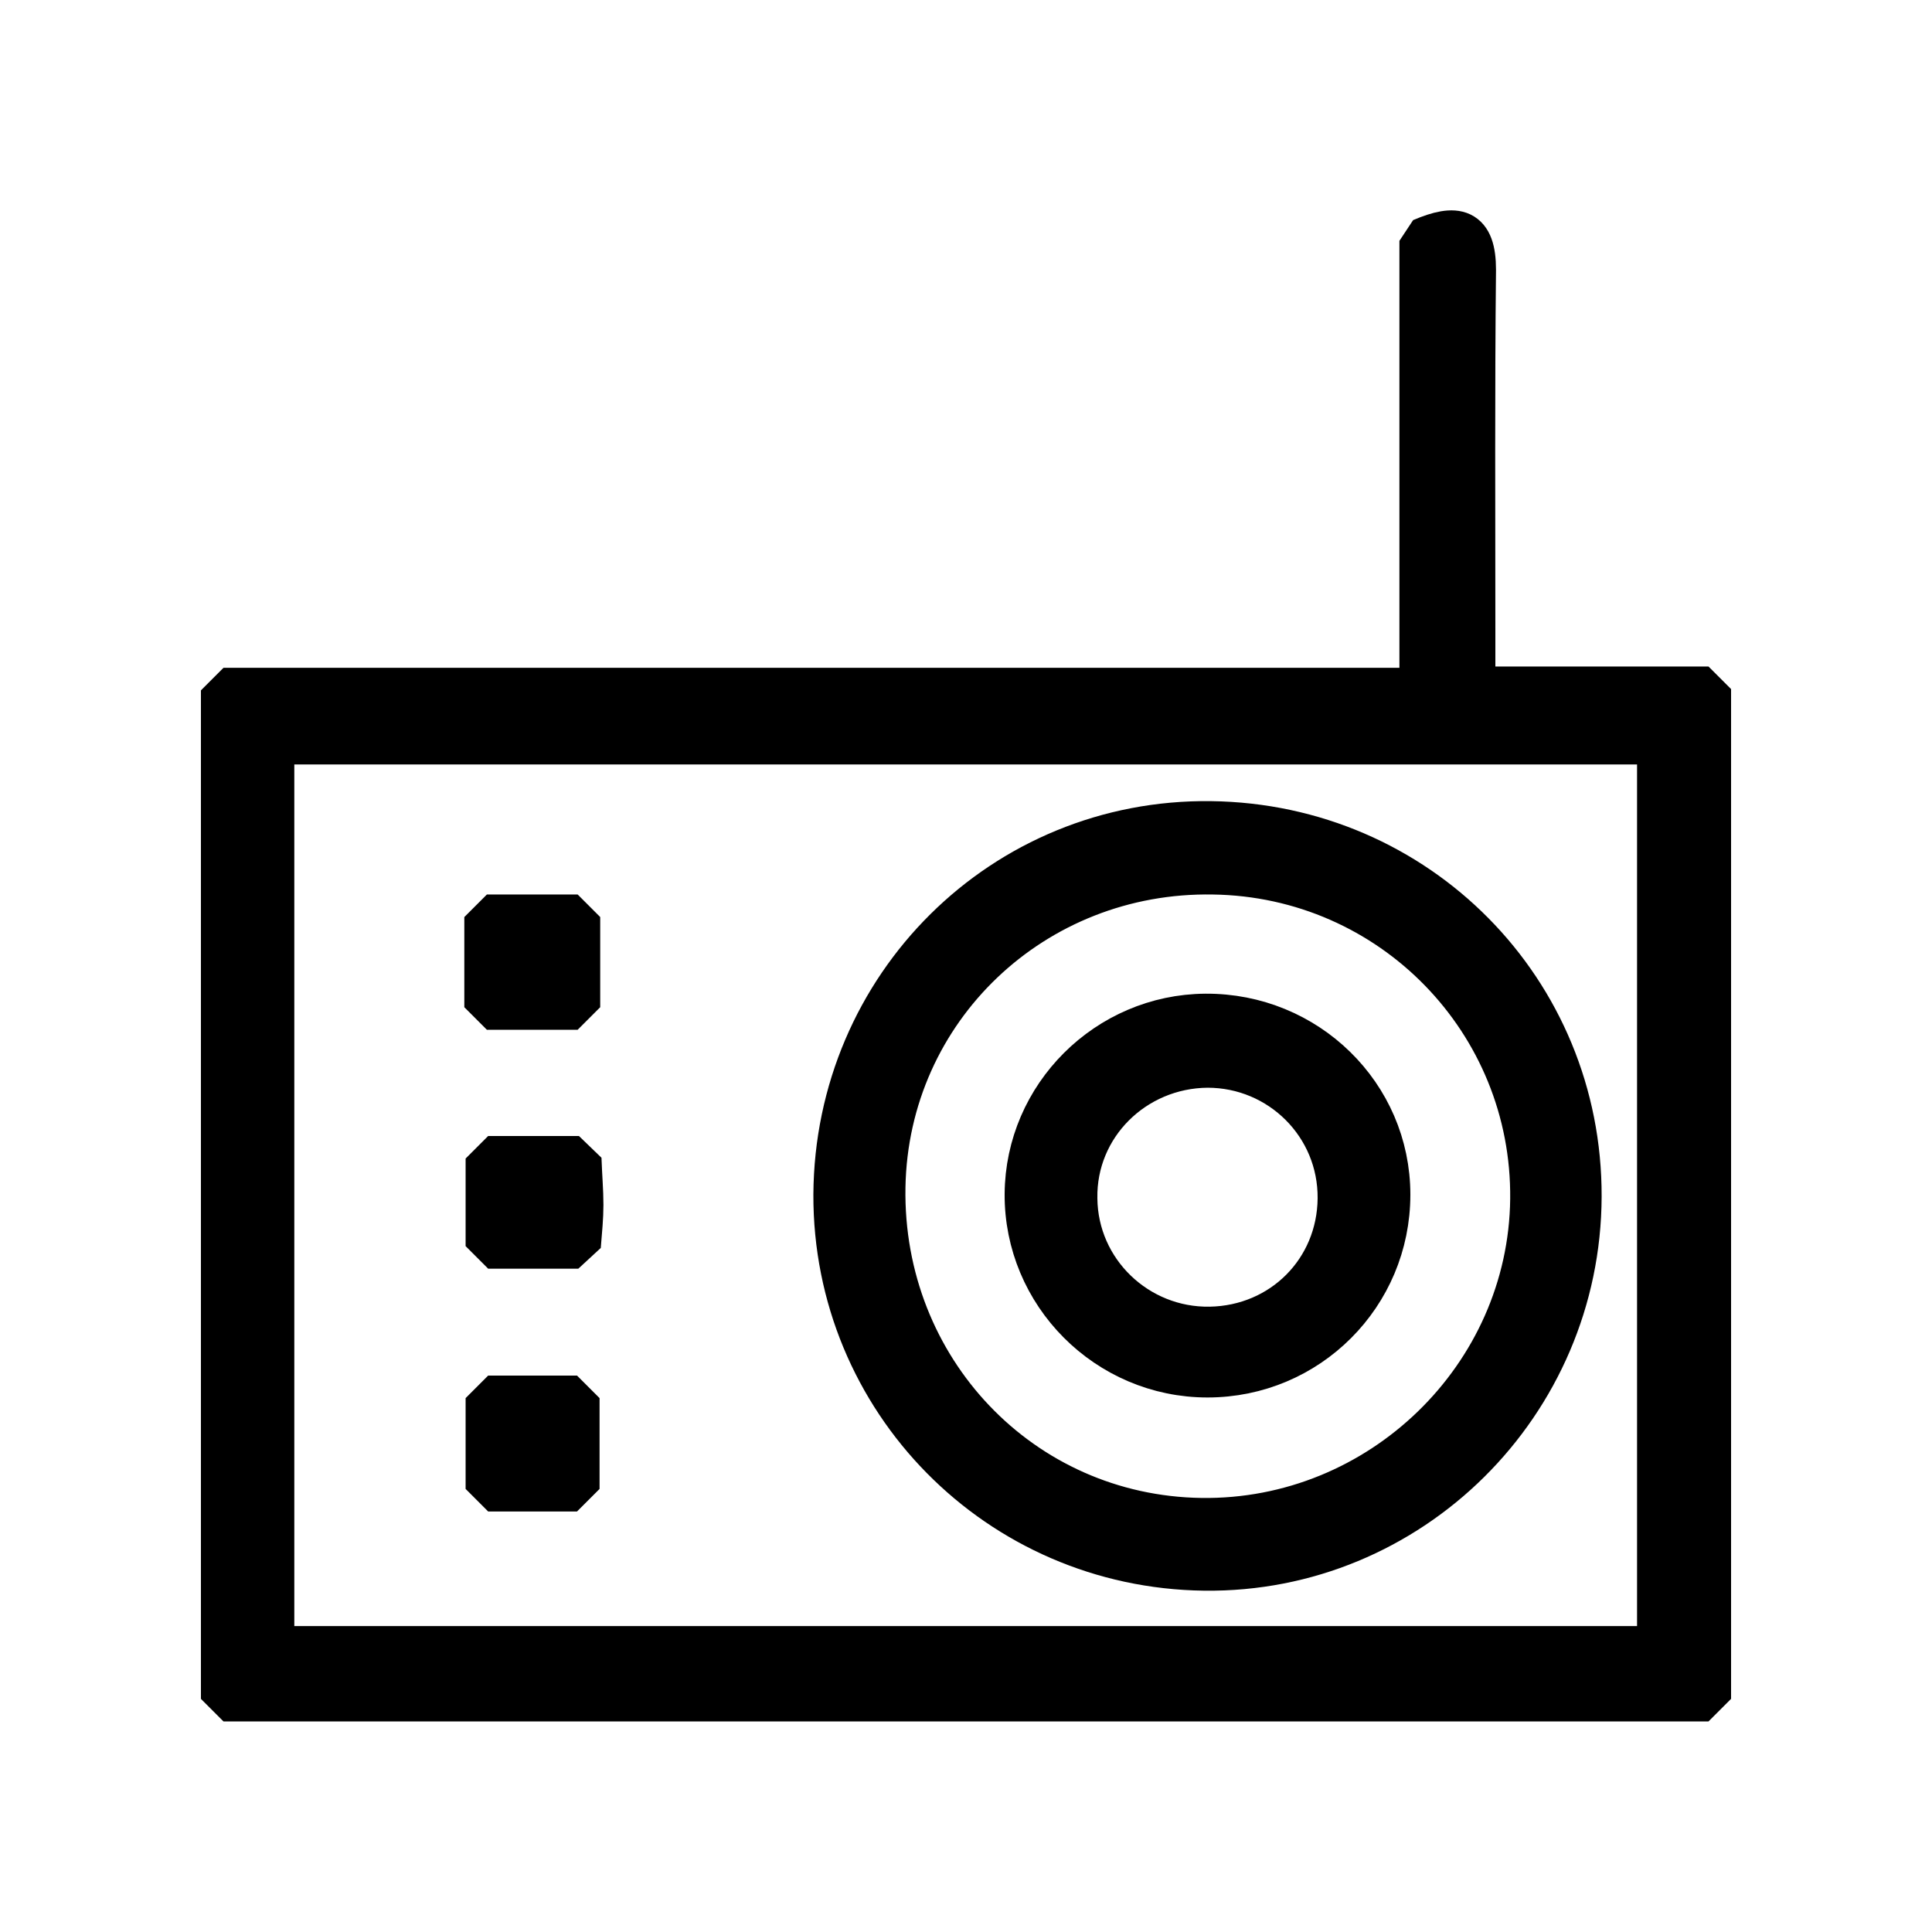 <svg xmlns="http://www.w3.org/2000/svg" xmlns:xlink="http://www.w3.org/1999/xlink" id="Capa_1" x="0px" y="0px" viewBox="0 0 300 300" style="enable-background:new 0 0 300 300;" xml:space="preserve"><style type="text/css">	.st0{stroke:#000000;stroke-width:7;stroke-linecap:round;stroke-linejoin:bevel;stroke-miterlimit:10;}</style><g>	<path class="st0" d="M265.3,263.8c-76.8,0-153.5,0-230.6,0c0-52.2,0-104,0-156.6c62,0,123.7,0,186.1,0c0-23.8,0-46.7,0-69.8  c5.4-2.3,8-1.7,8,4.5c-0.2,18.7-0.1,37.5-0.1,56.2c0,2.7,0,5.4,0,8.9c12.6,0,24.4,0,36.6,0C265.3,159.7,265.3,211.5,265.3,263.8z   M42.2,256c72.3,0,143.9,0,215.5,0c0-47.3,0-94,0-140.8c-72.1,0-143.7,0-215.5,0C42.2,162.3,42.2,208.9,42.2,256z"></path>	<path class="st0" d="M129.8,185.5c0.2-32.3,26.1-58,58.2-57.6c32,0.4,57.3,26,57.2,57.9c-0.1,32.1-26.3,58.1-58.2,57.7  C155.1,243.1,129.7,217.3,129.8,185.5z M188.4,135.4c-28-0.5-50.8,21.2-51.3,48.9c-0.5,28.4,21.4,51.4,49.4,51.8  c27.9,0.4,51.2-22.2,51.5-49.9C238.3,158.5,216.2,135.8,188.4,135.4z"></path>	<path class="st0" d="M75.6,156.4c0-5,0-9.2,0-14c4.6,0,9,0,14.1,0c0,4.4,0,9,0,14C85.1,156.4,80.7,156.4,75.6,156.4z"></path>	<path class="st0" d="M89.6,231.2c-4.6,0-9,0-13.8,0c0-4.7,0-9.1,0-14.1c4.4,0,8.8,0,13.8,0C89.6,221.6,89.6,226.2,89.6,231.2z"></path>	<path class="st0" d="M89.9,179.9c0.1,2.8,0.3,5,0.3,7.2c0,2-0.2,3.9-0.4,6.4c-4.7,0-9.1,0-14,0c0-4.4,0-8.7,0-13.6  C80.3,179.9,84.7,179.9,89.9,179.9z"></path>	<path class="st0" d="M215.5,185.5c0,15.5-12.5,28-28,28c-15.5,0-28.1-12.7-28-28.1c0.1-15.1,12.5-27.5,27.7-27.6  C202.8,157.7,215.5,170.1,215.5,185.5z M187.5,165.4c-11.5,0.1-20.8,9.3-20.6,20.7c0.1,11.4,9.6,20.5,21,20.3  c11.3-0.2,20.1-9,20.2-20.3C208.2,174.6,198.9,165.4,187.5,165.4z"></path></g></svg>